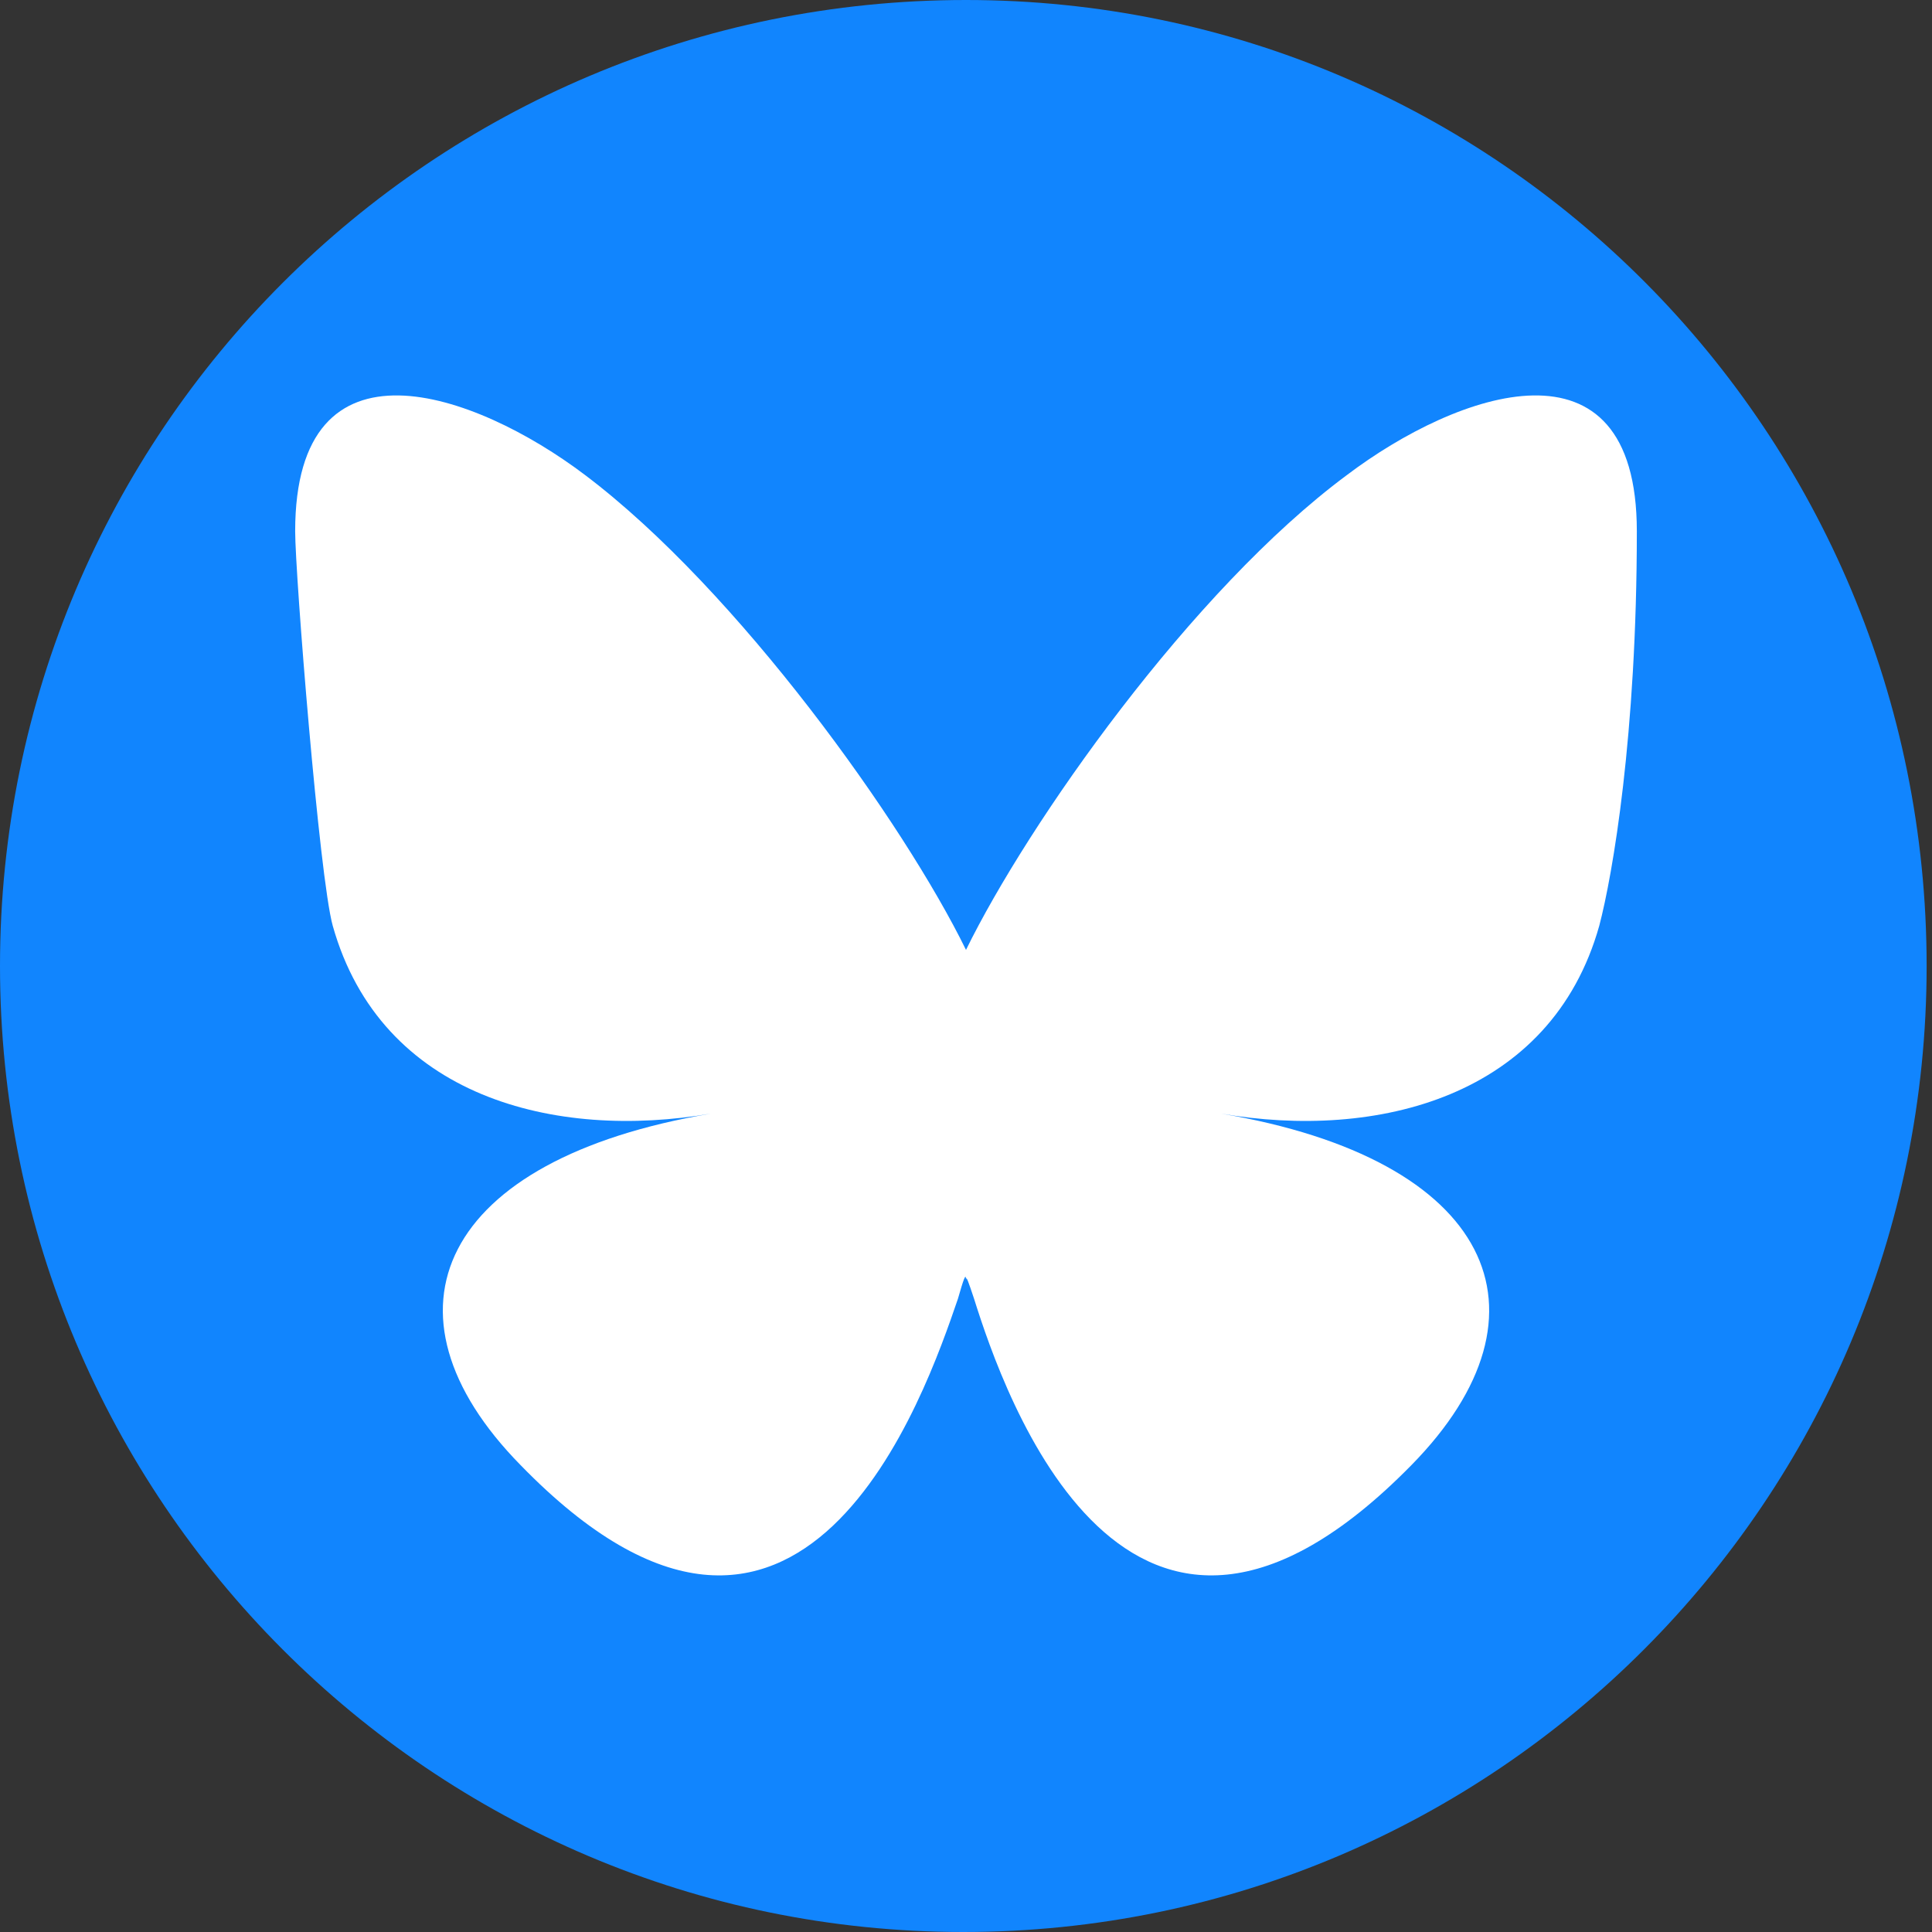 <?xml version="1.0" encoding="UTF-8"?> <svg xmlns="http://www.w3.org/2000/svg" id="a" version="1.1" viewBox="0 0 72 72"><rect x="0" y="0" width="72" height="72" fill="#333333" stroke="none"/><defs><style> .st0 { fill: #1185fe; } .st1 { fill: #fff; } </style></defs><path class="st0" d="M36,0C16.1,0,0,16.1,0,36s16.1,36,35.9,36,35.9-16.1,35.9-36S55.8,0,36,0Z"></path><path class="st1" d="M21.8,17.7c5.7,4.3,11.9,13,14.2,17.7,2.3-4.7,8.4-13.4,14.2-17.7,4.1-3.1,10.8-5.5,10.8,2.1s-.9,12.8-1.4,14.7c-1.8,6.4-8.3,8-14.1,7,10.1,1.7,12.7,7.4,7.1,13.1-10.6,10.8-15.2-2.7-16.3-6.2-.2-.6-.3-.9-.3-.7,0-.3-.1,0-.3.7-1.2,3.5-5.8,17-16.3,6.2-5.6-5.7-3-11.4,7.1-13.1-5.8,1-12.3-.6-14.1-7-.5-1.8-1.4-13.1-1.4-14.7,0-7.6,6.7-5.2,10.8-2.1h0Z"></path></svg> 